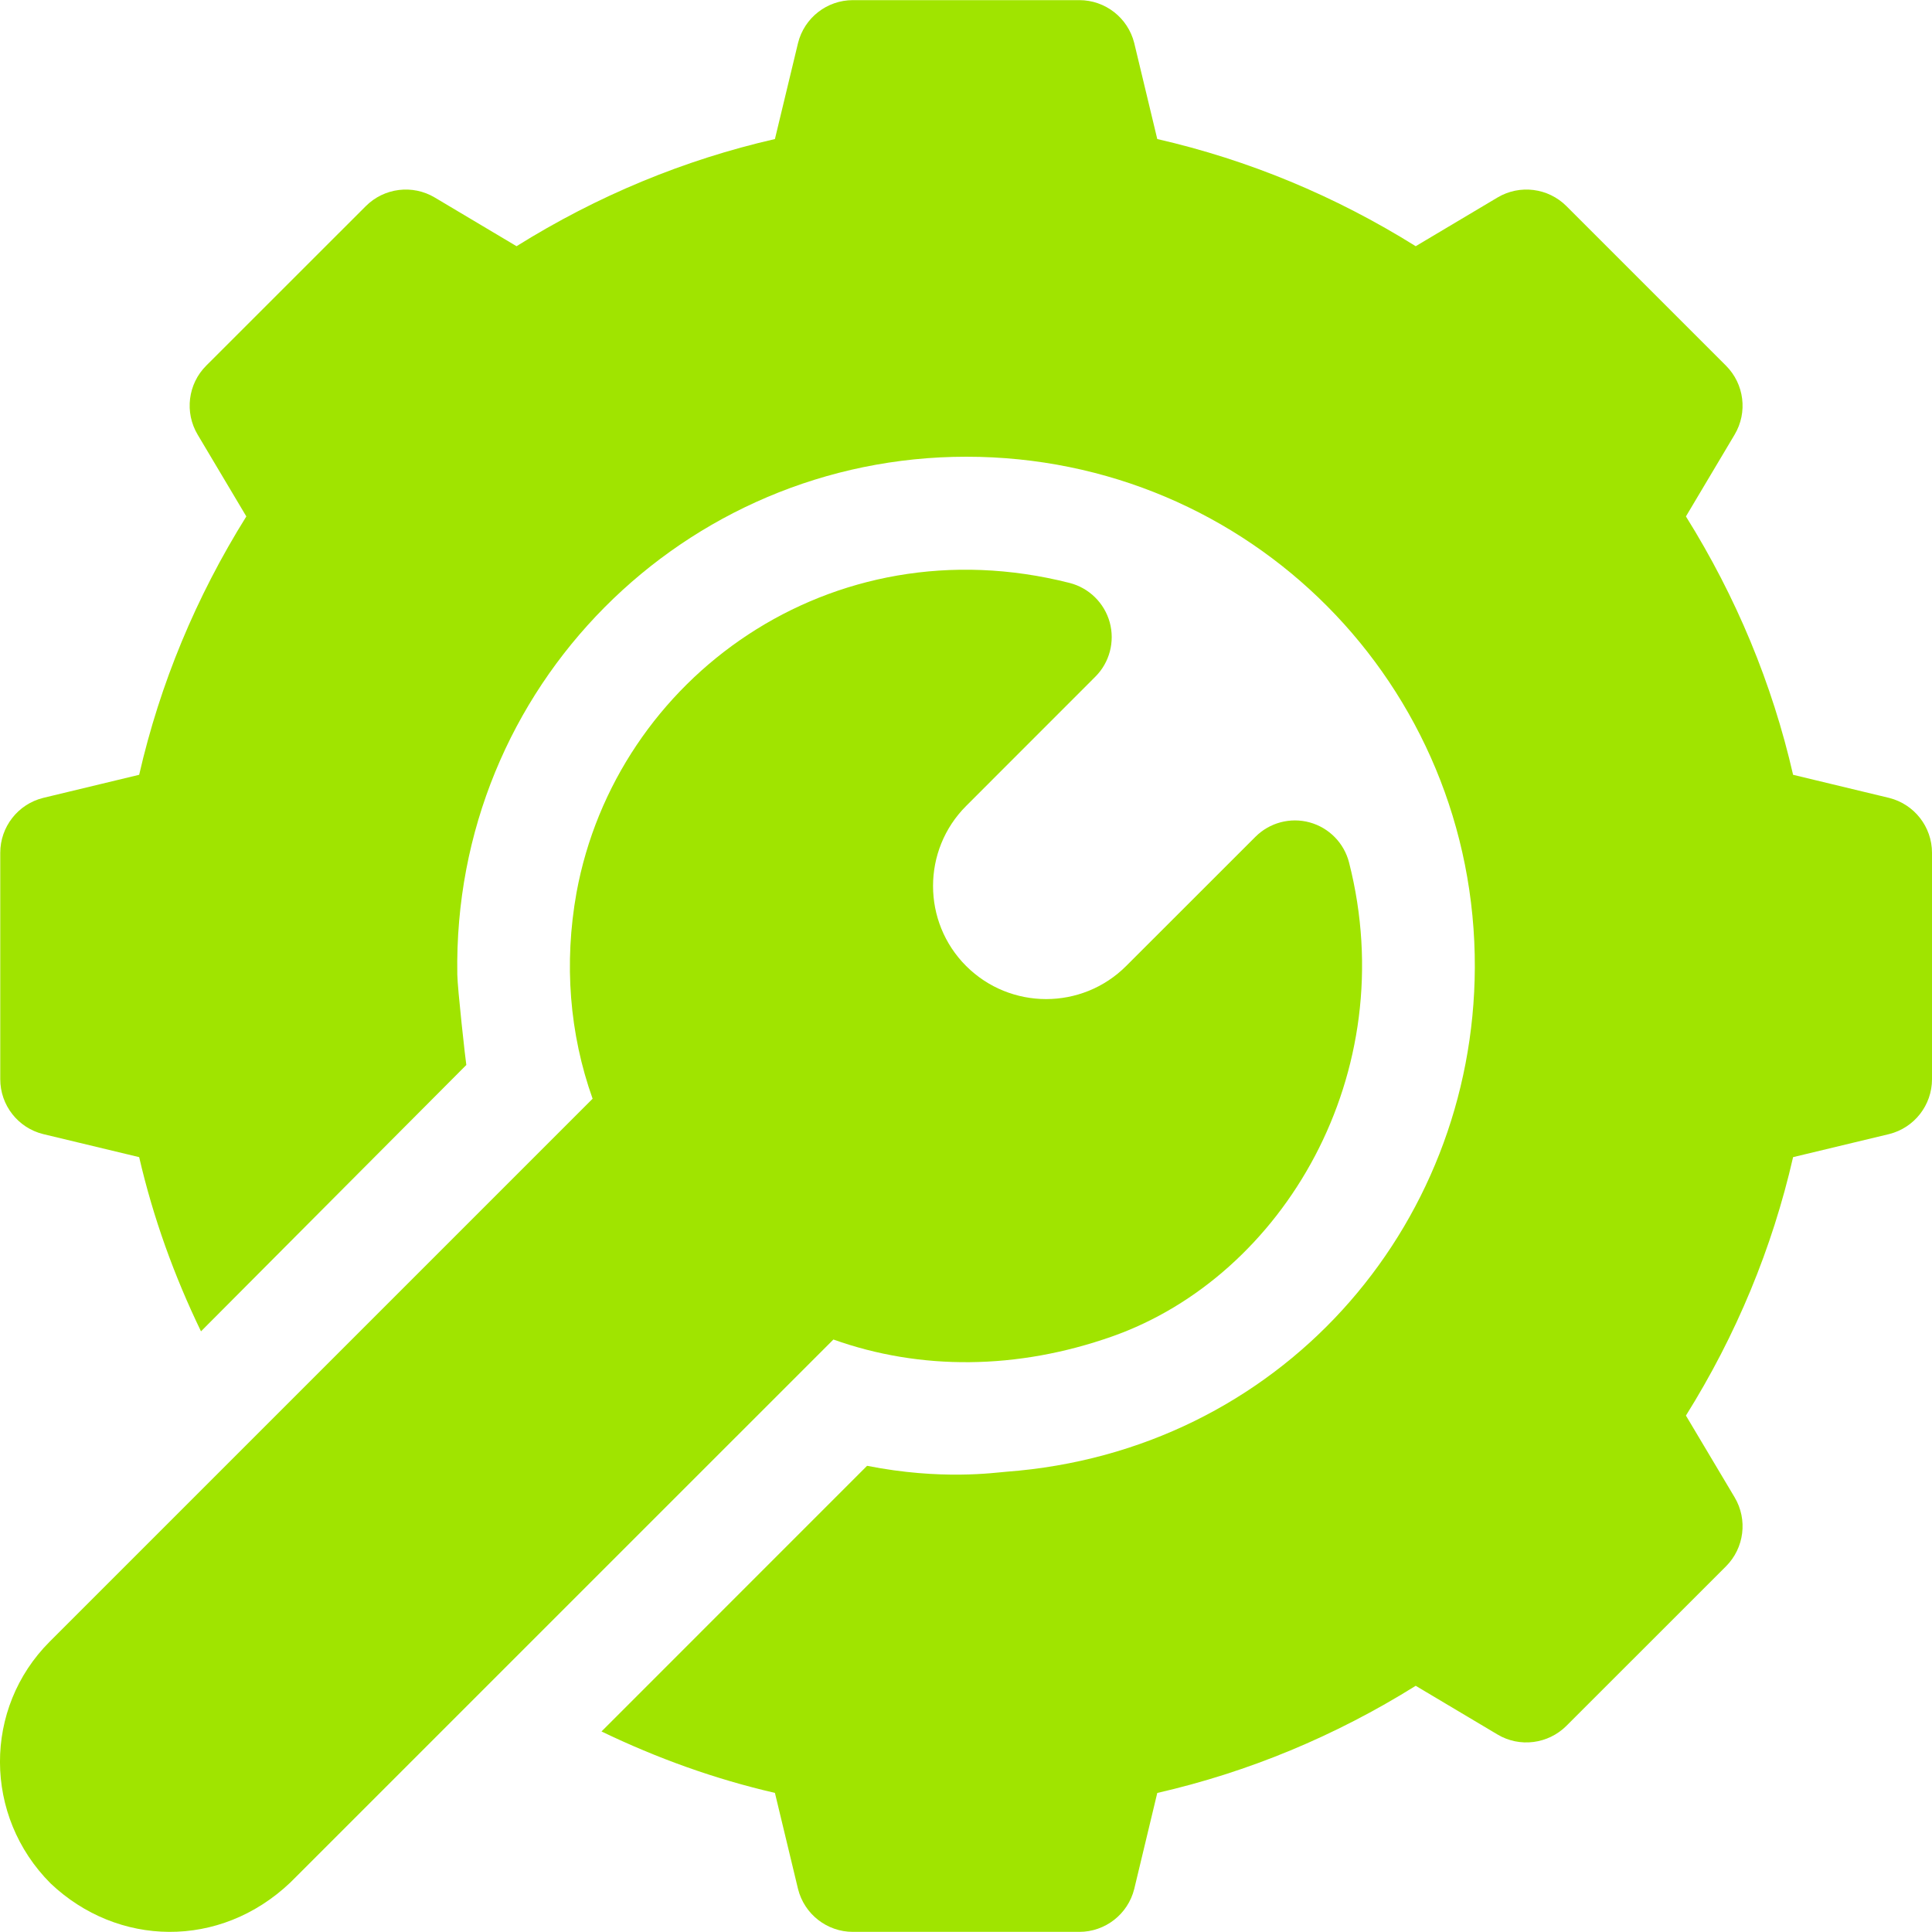<svg width="30" height="30" viewBox="0 0 30 30" fill="none" xmlns="http://www.w3.org/2000/svg">
<g clip-path="url(#clip0_390_12122)">
<path d="M7.241 16.537L7.241 16.537C7.26 16.518 7.259 16.519 7.241 16.537Z" fill="#A0E400"/>
<path d="M29.335 12.39L27.843 12.031C27.519 10.615 26.96 9.27 26.179 8.019L26.935 6.749C27.141 6.403 27.085 5.962 26.801 5.678L24.324 3.201C24.04 2.917 23.599 2.861 23.253 3.067L21.983 3.823C20.732 3.042 19.386 2.483 17.97 2.159L17.612 0.667C17.514 0.277 17.163 0.002 16.759 0.002H13.244C12.841 0.002 12.49 0.276 12.392 0.667L12.033 2.159C10.617 2.483 9.272 3.042 8.021 3.823L6.751 3.067C6.405 2.861 5.964 2.917 5.68 3.201L3.202 5.678C2.918 5.962 2.863 6.403 3.069 6.749L3.825 8.019C3.044 9.27 2.485 10.615 2.161 12.031L0.669 12.39C0.278 12.488 0.004 12.839 0.004 13.242V16.758C0.004 17.161 0.278 17.513 0.67 17.61L2.161 17.968C2.378 18.907 2.703 19.808 3.121 20.673C3.767 20.025 7.008 16.769 7.241 16.537C7.23 16.477 7.104 15.352 7.101 15.133C7.026 10.654 10.633 7.092 15.005 7.092C19.407 7.092 22.918 10.641 22.901 15.027C22.883 19.084 19.855 22.537 15.627 22.853C15.444 22.867 14.617 22.989 13.464 22.761L9.34 26.886C10.201 27.301 11.099 27.625 12.033 27.84L12.392 29.333C12.49 29.723 12.841 29.998 13.244 29.998H16.759C17.163 29.998 17.514 29.723 17.612 29.333L17.97 27.841C19.386 27.517 20.732 26.958 21.983 26.177L23.253 26.933C23.597 27.139 24.039 27.082 24.323 26.799L26.801 24.322C27.085 24.038 27.141 23.596 26.935 23.25L26.179 21.981C26.961 20.73 27.519 19.384 27.843 17.968L29.334 17.61C29.725 17.513 30 17.161 30 16.758V13.242C30 12.839 29.725 12.488 29.335 12.39Z" fill="#A0E400"/>
<path d="M20.948 13.393C20.871 13.091 20.638 12.853 20.336 12.77C20.035 12.688 19.713 12.774 19.493 12.995L17.487 15C16.802 15.685 15.688 15.685 15.002 15C14.317 14.315 14.317 13.2 15.002 12.515L17.008 10.508C17.229 10.288 17.314 9.965 17.232 9.664C17.149 9.363 16.911 9.129 16.609 9.052C12.901 8.11 9.564 10.525 8.952 13.861C8.755 14.96 8.843 16.054 9.202 17.061C8.702 17.561 0.979 25.285 0.771 25.492C-0.26 26.523 -0.26 28.2 0.787 29.247C1.825 30.23 3.413 30.272 4.509 29.231L12.941 20.8C14.291 21.282 15.796 21.272 17.27 20.752C19.925 19.815 21.784 16.671 20.948 13.393Z" fill="#A0E400"/>
</g>
<defs>
<clipPath id="clip0_390_12122">
<rect width="30" height="30" fill="white"/>
</clipPath>
</defs>
</svg>
